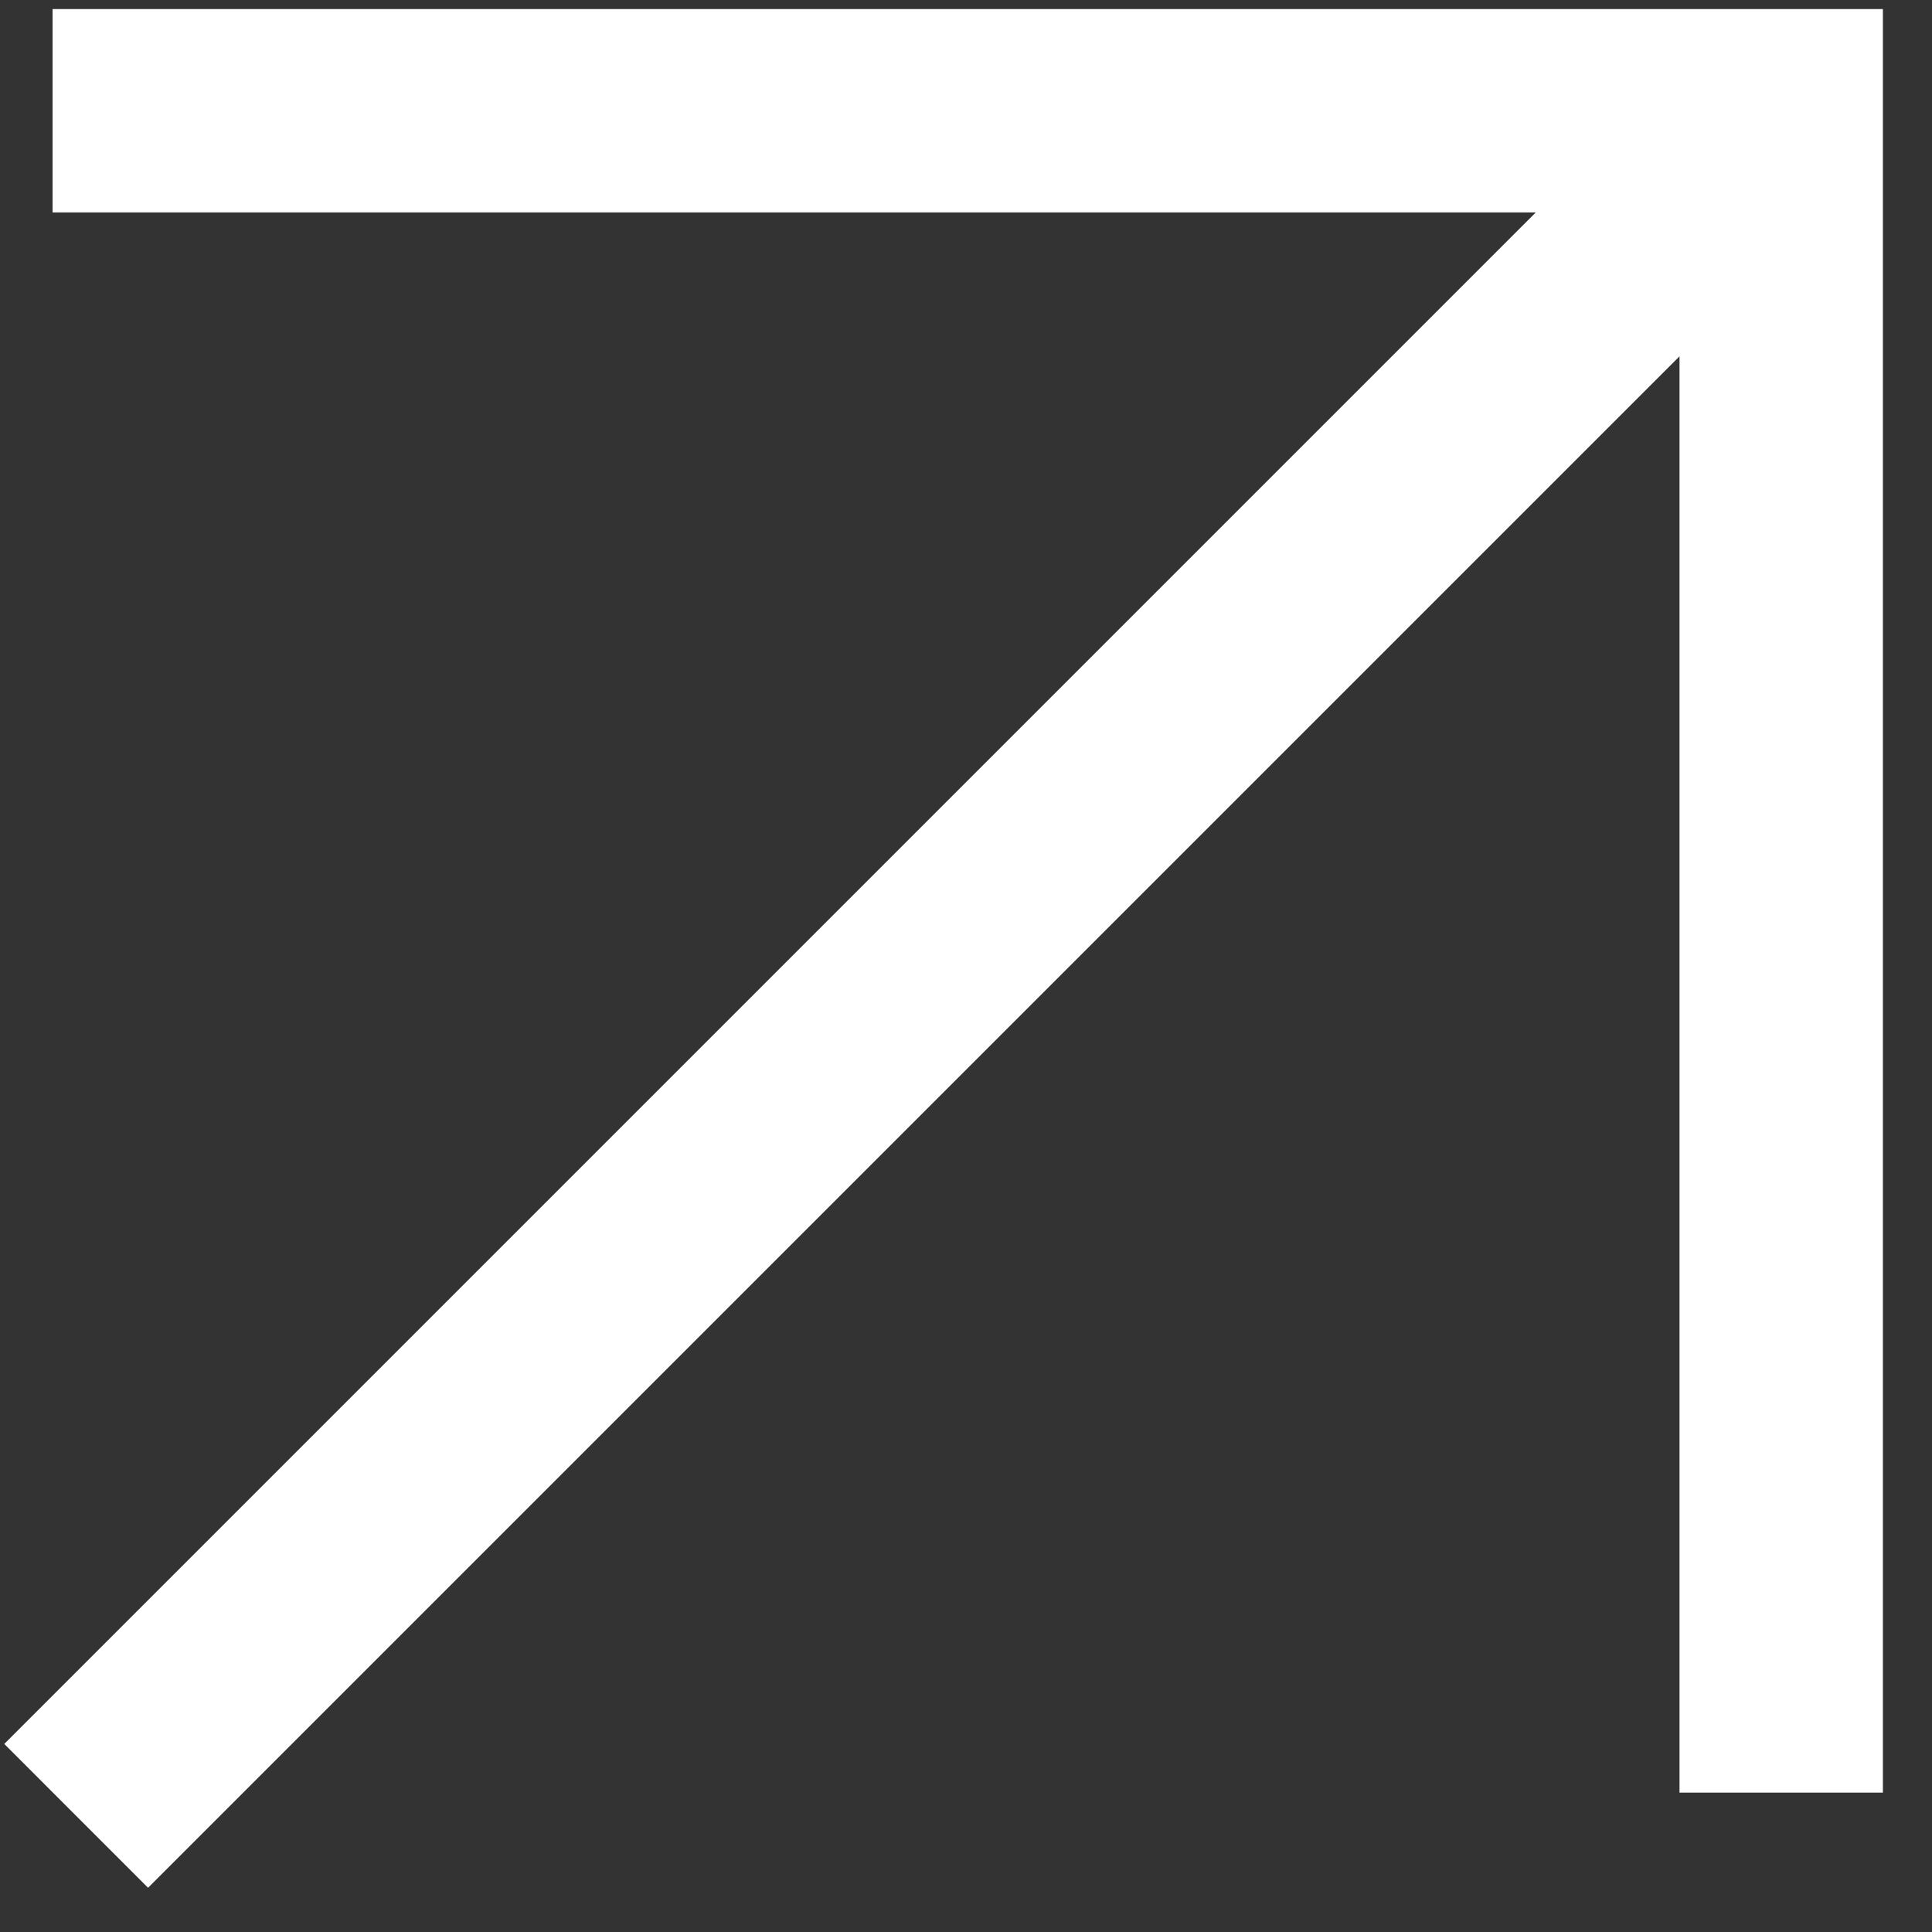 <?xml version="1.0" encoding="UTF-8"?> <svg xmlns="http://www.w3.org/2000/svg" width="38" height="38" viewBox="0 0 38 38" fill="none"><rect x="0" y="0" width="38" height="38" fill="#333333" stroke="none"/><path fill-rule="evenodd" clip-rule="evenodd" d="M30.207 4.178L1.034 4.178L1.034 0.178H37.034L37.034 35.259L33.034 35.259L33.034 7.008L2.912 37.13L0.084 34.301L30.207 4.178Z" fill="white"></path></svg> 